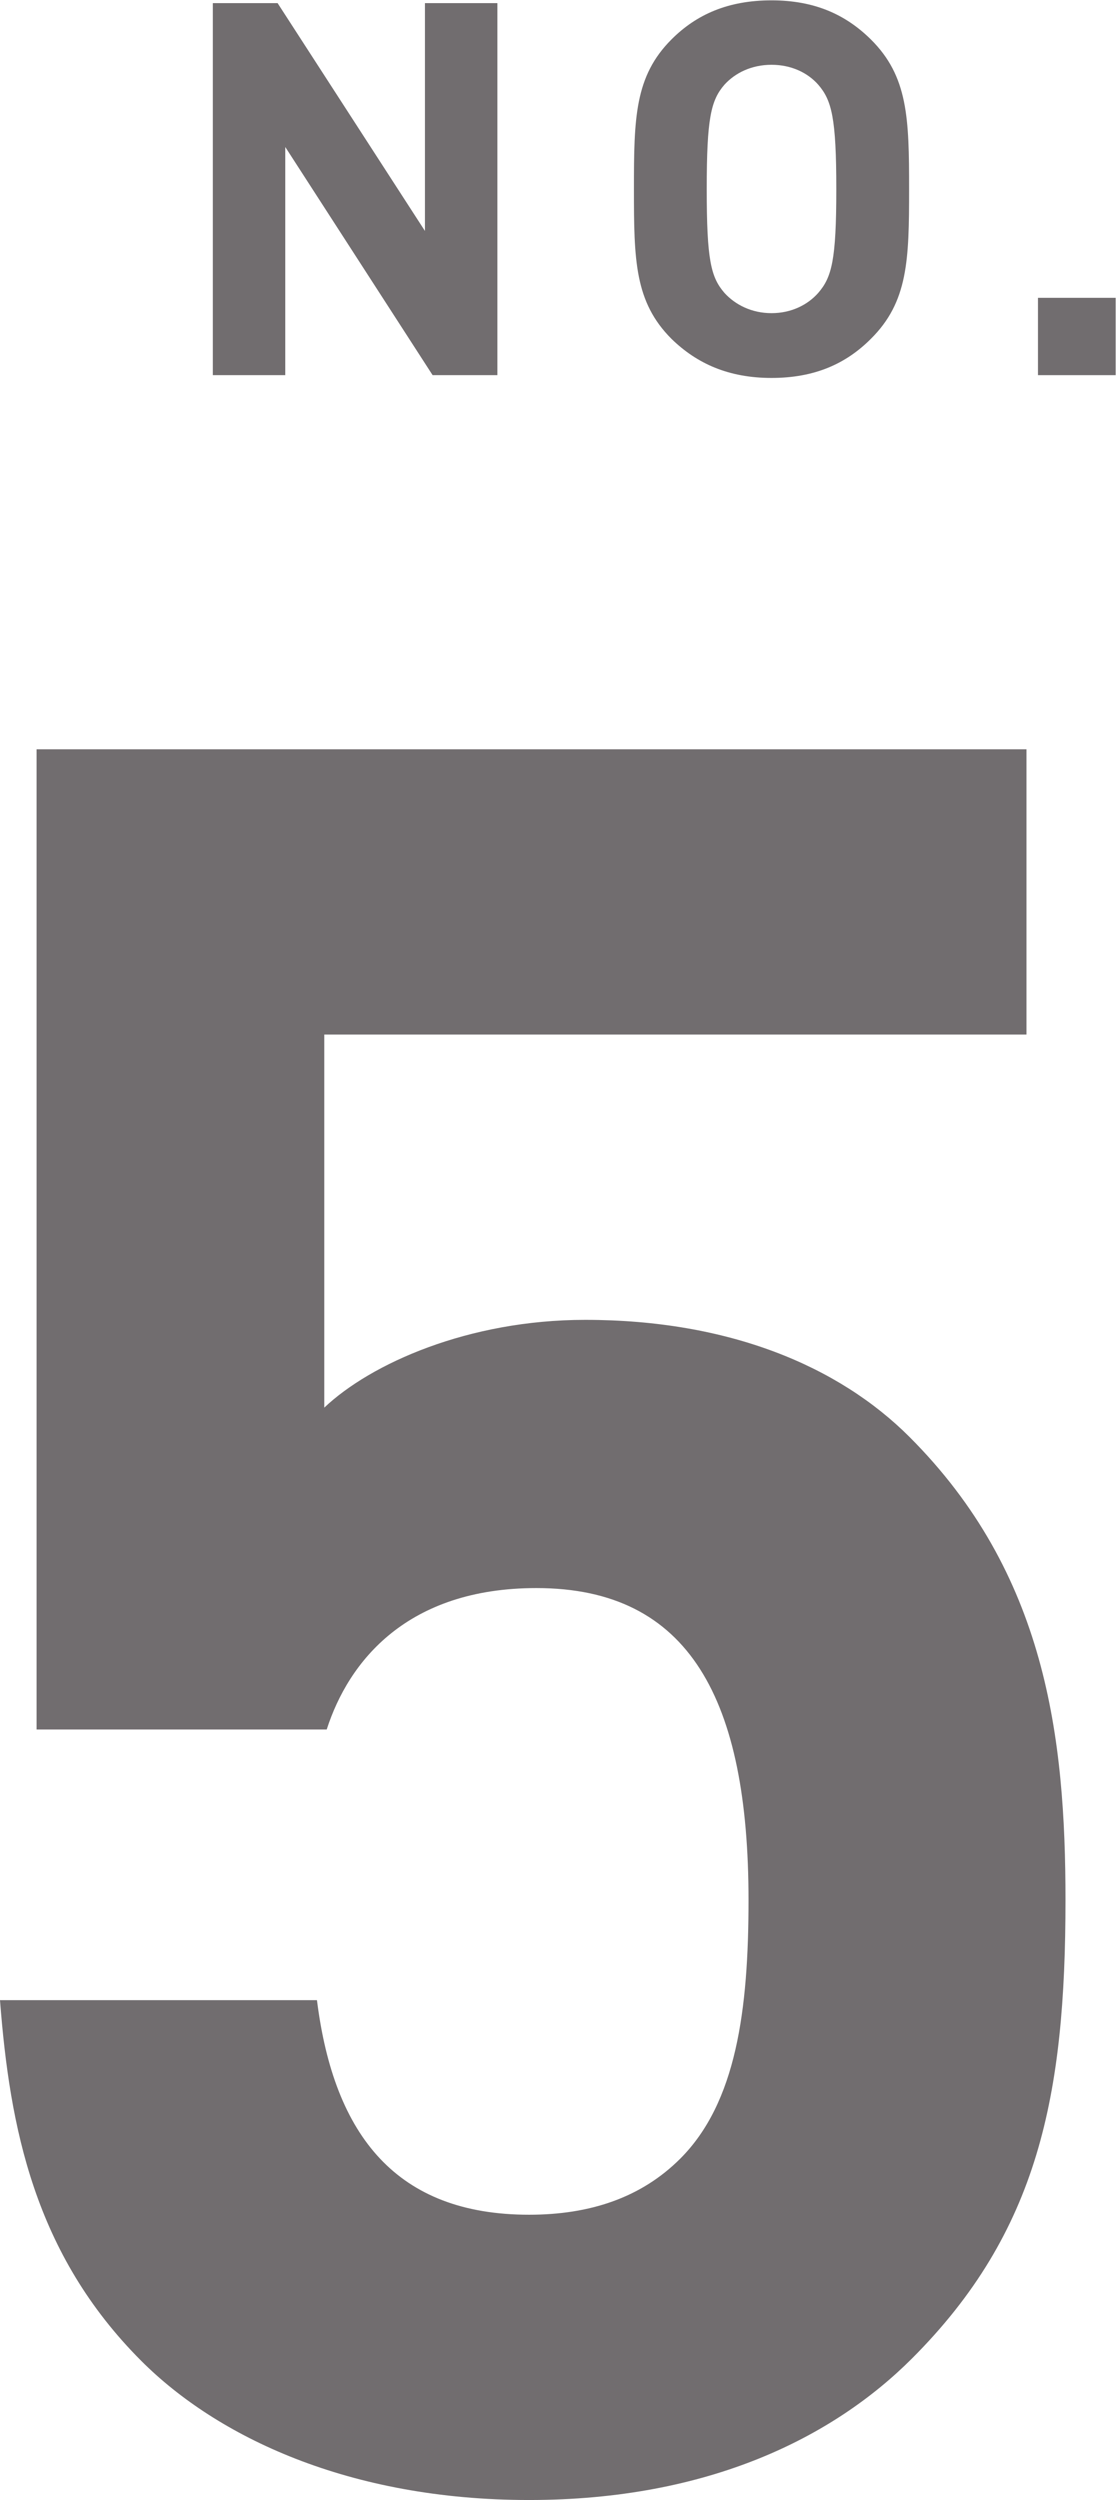 <svg viewBox="0 0 32.04 71.77" xmlns="http://www.w3.org/2000/svg"><g fill="#716d6f"><path d="m26.18 67.71c-2.24 2.24-5.81 4.06-10.99 4.06s-8.96-1.82-11.13-3.99c-3.08-3.08-3.78-6.72-4.06-10.36h9.1c.49 3.92 2.31 6.16 6.09 6.16 1.75 0 3.22-.49 4.34-1.61 1.61-1.61 1.96-4.27 1.96-7.42 0-5.74-1.68-8.96-6.09-8.96-3.71 0-5.39 2.1-6.02 4.06h-8.33v-28.14h28.42v8.19h-20.16v10.71c1.33-1.26 4.13-2.52 7.49-2.52 4.13 0 7.28 1.33 9.31 3.36 3.92 3.92 4.48 8.61 4.48 13.3 0 5.6-.77 9.52-4.41 13.16z"/><path d="m12.42 10.77-4.23-6.55v6.55h-2.08v-10.68h1.86l4.23 6.54v-6.54h2.08v10.68z"/><path d="m25 9.73c-.72.72-1.62 1.12-2.85 1.12s-2.14-.41-2.87-1.12c-1.06-1.06-1.08-2.26-1.08-4.3s.02-3.24 1.08-4.3c.72-.72 1.63-1.12 2.87-1.12s2.13.41 2.85 1.12c1.07 1.06 1.1 2.26 1.1 4.3s-.03 3.24-1.1 4.3zm-1.51-7.3c-.3-.34-.77-.57-1.34-.57s-1.04.23-1.35.57c-.39.45-.51.96-.51 3s.12 2.53.51 2.98c.31.34.78.58 1.35.58s1.04-.24 1.34-.58c.39-.45.52-.94.52-2.98s-.13-2.55-.52-3z"/><path d="m29.8 10.77v-2.22h2.23v2.22z"/></g></svg>